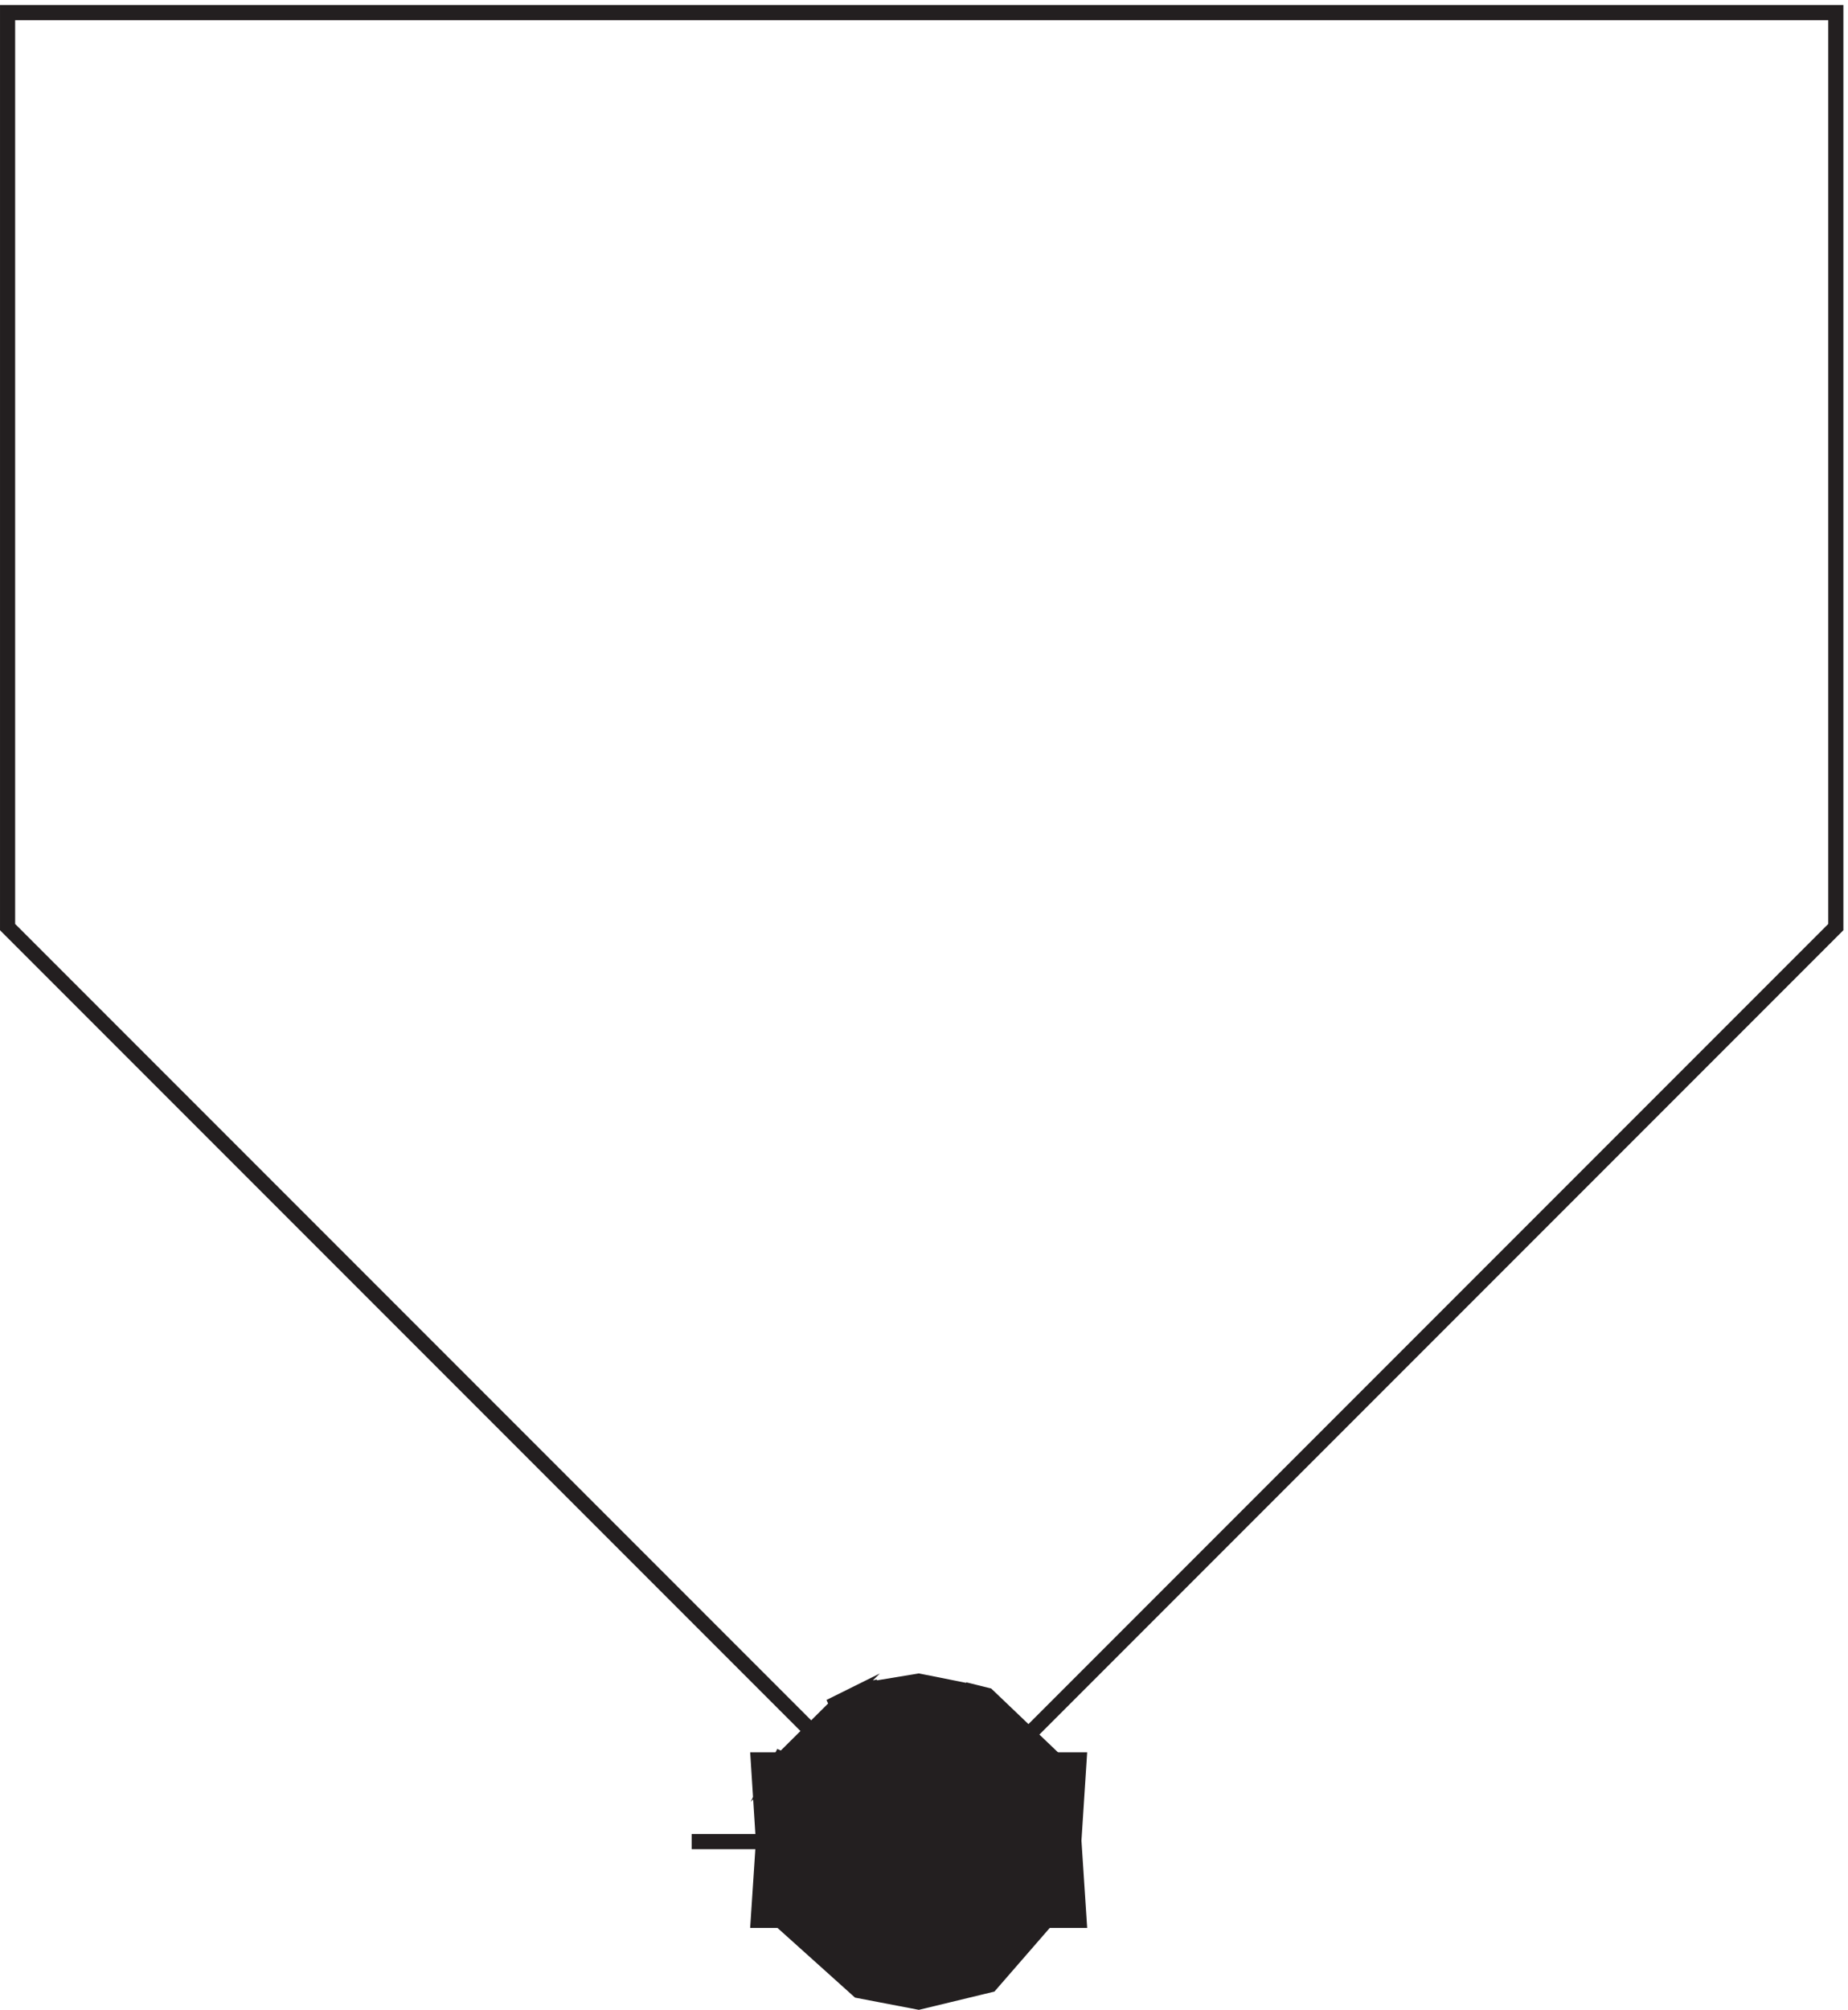 <svg xmlns="http://www.w3.org/2000/svg" xml:space="preserve" width="121.8" height="132.412"><path d="M3.332 988.668v-453l453-453 453 453v453z" style="fill:none;stroke:#231f20;stroke-width:7.5;stroke-linecap:butt;stroke-linejoin:miter;stroke-miterlimit:10;stroke-dasharray:none;stroke-opacity:1" transform="matrix(.133 0 0 -.133 .056 132.322)"/><path d="m375.332 123.164 4.262-67.14 1.418-1.43-1.418 5.715 5.676-15.715 39.75-35.715 29.812-5.715 35.492 8.574 39.75 45.715 4.258 65.711h-79.5l1.422-34.285-4.262-10 7.102 7.144-15.617-5.714 11.355 2.855 11.359-2.855-17.035 5.714 9.938-10-2.84 4.286 1.418-5.715-4.258 12.86 1.418-4.29v40" style="fill:#231f20;fill-opacity:1;fill-rule:evenodd;stroke:none" transform="matrix(.133 0 0 -.133 .056 132.322)"/><path d="m375.332 123.164 4.262-67.14 1.418-1.43-1.418 5.715 5.676-15.715 39.75-35.715 29.812-5.715 35.492 8.574 39.75 45.715 4.258 65.711h-79.5l1.422-34.285-4.262-10 7.102 7.144-15.617-5.714 11.355 2.855 11.359-2.855-17.035 5.714 9.938-10-2.84 4.286 1.418-5.715-4.258 12.86 1.418-4.29v40z" style="fill:none;stroke:#231f20;stroke-width:7.5;stroke-linecap:butt;stroke-linejoin:miter;stroke-miterlimit:10;stroke-dasharray:none;stroke-opacity:1" transform="matrix(.133 0 0 -.133 .056 132.322)"/><path d="m534.332 43.664-4.258 64.895-4.258 11.285-36.914 35.269-11.355 2.821 5.68-1.411-28.395 5.641-25.551-4.23 5.676 1.41-12.777-4.231 5.679 1.41-17.035-7.054 5.68 2.82-31.234-31.035 2.839 5.644-7.097-16.929 1.418 5.644-4.258-12.699 1.422 5.645-4.262-64.895h79.5l-1.418 33.86 2.84 11.285-1.422-5.645 2.84 9.875-4.258-11.285 5.68 9.875-14.199-11.285 9.937 2.82-5.676-1.41 12.774 4.234-8.516-1.41 2.84-1.414-5.68 1.414 12.778-4.234-5.68 1.41 4.258-2.82-9.938 9.875 5.68-16.93-2.84 11.285v-39.5" style="fill:#231f20;fill-opacity:1;fill-rule:evenodd;stroke:none" transform="matrix(.133 0 0 -.133 .056 132.322)"/><path d="m534.332 43.664-4.258 64.895-4.258 11.285-36.914 35.269-11.355 2.821 5.68-1.411-28.395 5.641-25.551-4.23 5.676 1.41-12.777-4.231 5.679 1.41-17.035-7.054 5.68 2.82-31.234-31.035 2.839 5.644-7.097-16.929 1.418 5.644-4.258-12.699 1.422 5.645-4.262-64.895h79.5l-1.418 33.86 2.84 11.285-1.422-5.645 2.84 9.875-4.258-11.285 5.68 9.875-14.199-11.285 9.937 2.82-5.676-1.41 12.774 4.234-8.516-1.41 2.84-1.414-5.68 1.414 12.778-4.234-5.68 1.41 4.258-2.82-9.938 9.875 5.68-16.93-2.84 11.285v-39.5zm-192 39.004h114" style="fill:none;stroke:#231f20;stroke-width:7.5;stroke-linecap:butt;stroke-linejoin:miter;stroke-miterlimit:10;stroke-dasharray:none;stroke-opacity:1" transform="matrix(.133 0 0 -.133 .056 132.322)"/></svg>
